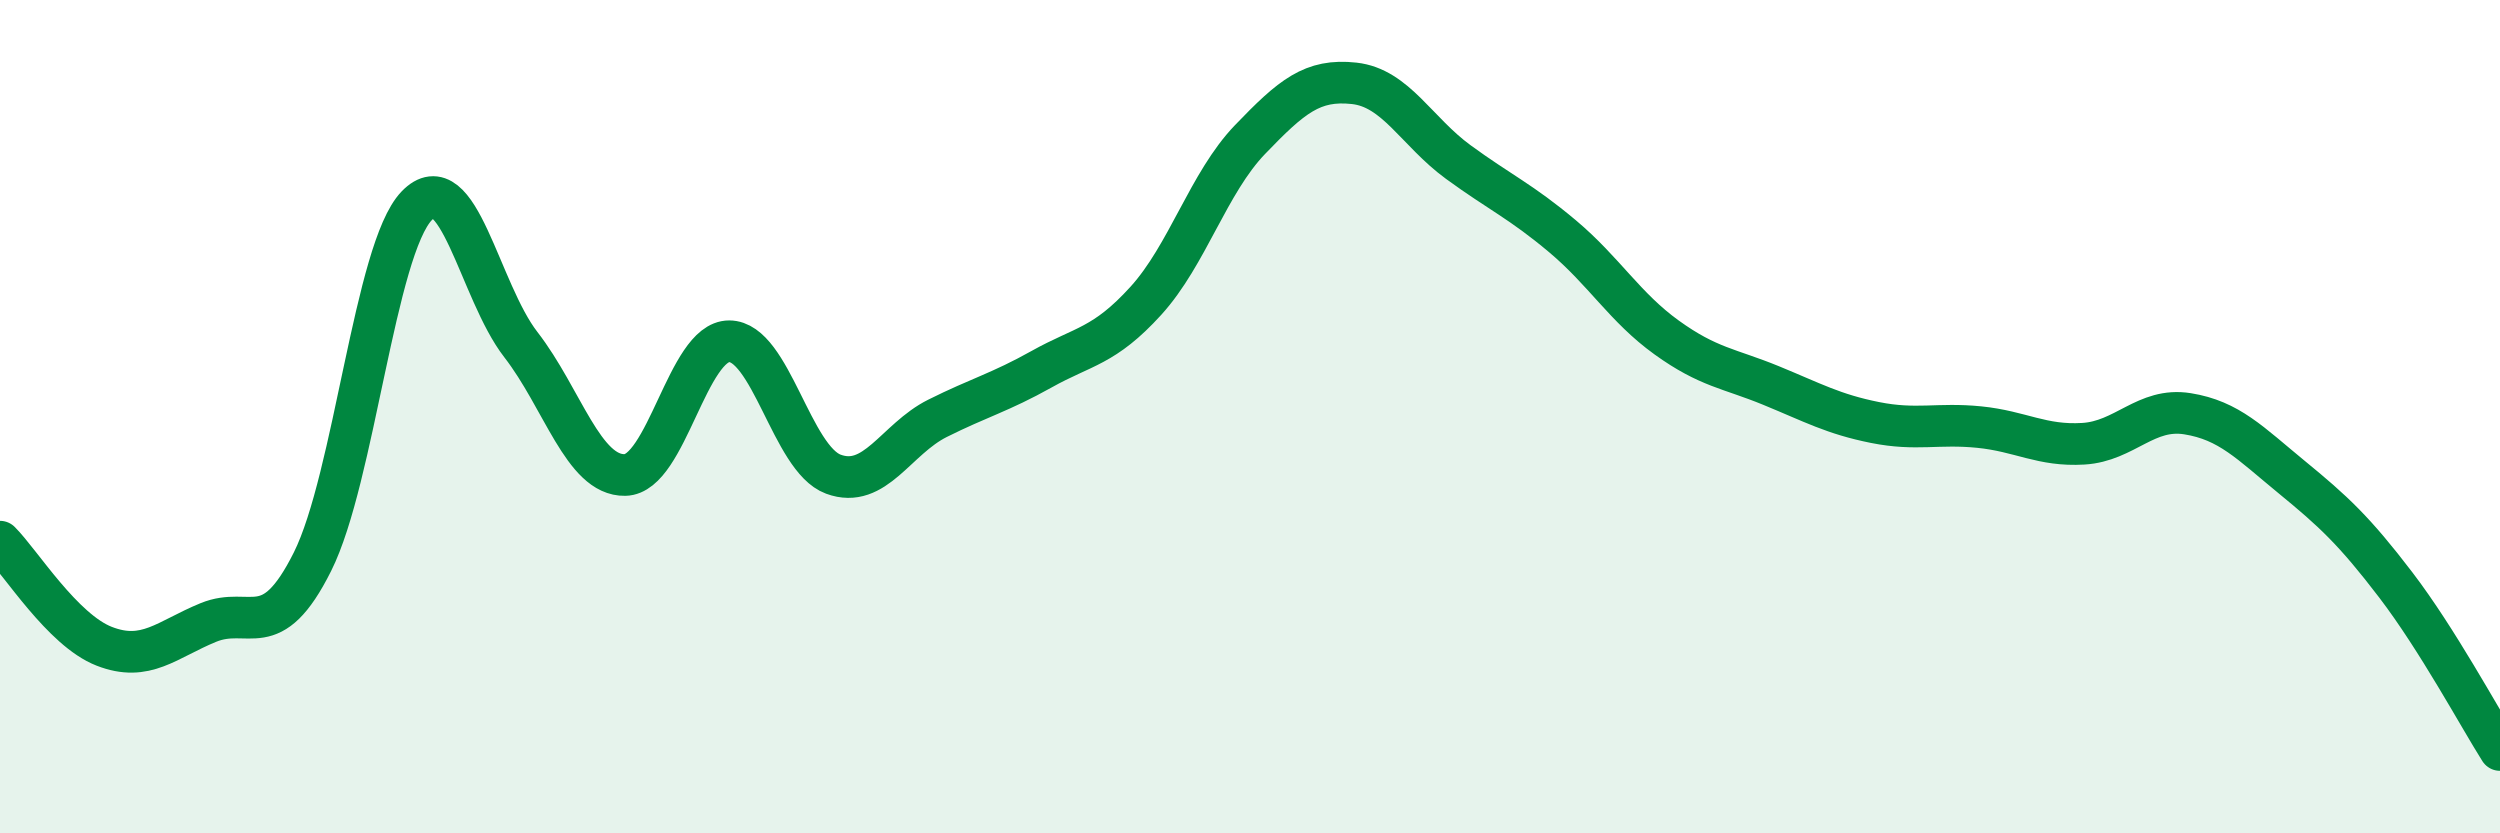 
    <svg width="60" height="20" viewBox="0 0 60 20" xmlns="http://www.w3.org/2000/svg">
      <path
        d="M 0,13 C 0.5,13.5 1.5,15.12 2.5,15.51 C 3.5,15.9 4,15.35 5,14.94 C 6,14.53 6.5,15.48 7.5,13.48 C 8.5,11.48 9,5.98 10,4.94 C 11,3.9 11.5,6.98 12.5,8.27 C 13.5,9.56 14,11.42 15,11.4 C 16,11.38 16.5,8.19 17.5,8.19 C 18.5,8.19 19,11.01 20,11.38 C 21,11.75 21.5,10.54 22.5,10.04 C 23.5,9.54 24,9.42 25,8.86 C 26,8.3 26.5,8.32 27.5,7.22 C 28.5,6.12 29,4.39 30,3.35 C 31,2.31 31.5,1.89 32.5,2 C 33.5,2.11 34,3.16 35,3.89 C 36,4.62 36.5,4.83 37.5,5.67 C 38.5,6.51 39,7.38 40,8.1 C 41,8.82 41.5,8.84 42.5,9.25 C 43.5,9.66 44,9.94 45,10.14 C 46,10.34 46.5,10.15 47.5,10.25 C 48.5,10.35 49,10.71 50,10.65 C 51,10.59 51.5,9.77 52.5,9.93 C 53.5,10.09 54,10.63 55,11.45 C 56,12.27 56.5,12.73 57.5,14.04 C 58.5,15.35 59.5,17.21 60,18L60 20L0 20Z"
        fill="#008740"
        opacity="0.1"
        stroke-linecap="round"
        stroke-linejoin="round"
      />
      <path
        d="M 0,13 C 0.5,13.5 1.5,15.12 2.5,15.51 C 3.5,15.9 4,15.35 5,14.94 C 6,14.53 6.5,15.48 7.5,13.48 C 8.5,11.48 9,5.98 10,4.94 C 11,3.9 11.5,6.98 12.5,8.27 C 13.5,9.56 14,11.42 15,11.4 C 16,11.38 16.5,8.19 17.5,8.19 C 18.5,8.19 19,11.01 20,11.38 C 21,11.75 21.5,10.54 22.5,10.04 C 23.5,9.54 24,9.42 25,8.86 C 26,8.3 26.5,8.32 27.5,7.22 C 28.5,6.12 29,4.39 30,3.35 C 31,2.31 31.5,1.89 32.5,2 C 33.5,2.11 34,3.16 35,3.89 C 36,4.62 36.5,4.83 37.5,5.67 C 38.5,6.51 39,7.38 40,8.1 C 41,8.82 41.5,8.84 42.5,9.25 C 43.5,9.66 44,9.94 45,10.14 C 46,10.34 46.5,10.15 47.5,10.25 C 48.5,10.35 49,10.71 50,10.65 C 51,10.59 51.5,9.77 52.5,9.93 C 53.5,10.09 54,10.63 55,11.45 C 56,12.27 56.5,12.73 57.5,14.04 C 58.5,15.35 59.5,17.21 60,18"
        stroke="#008740"
        stroke-width="1"
        fill="none"
        stroke-linecap="round"
        stroke-linejoin="round"
      />
    </svg>
  
